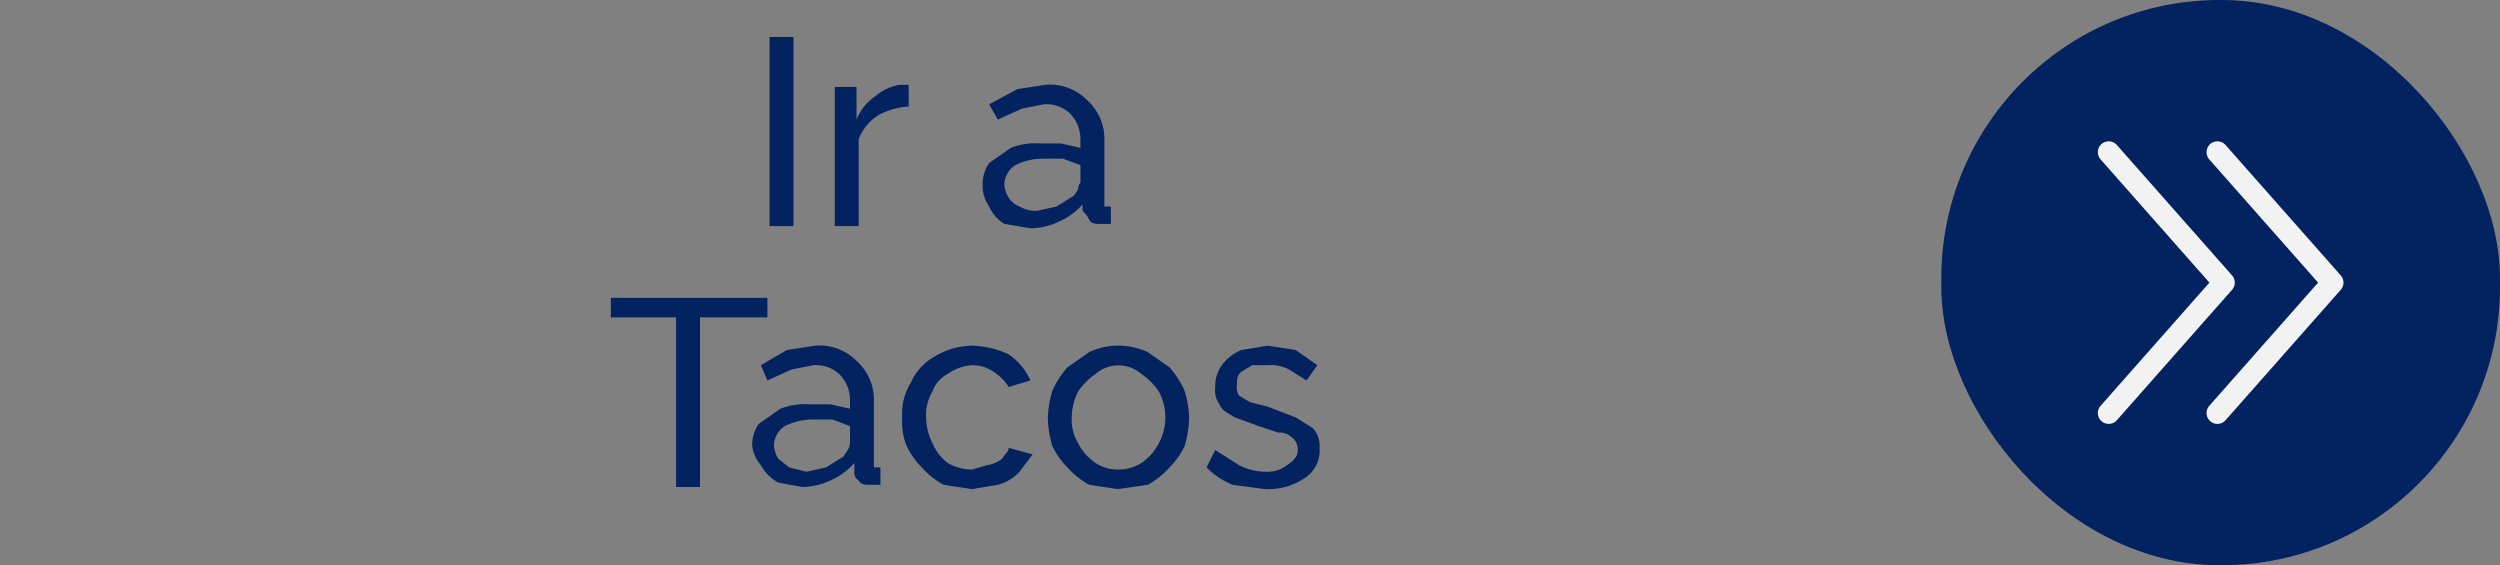 <svg xmlns="http://www.w3.org/2000/svg" xmlns:xlink="http://www.w3.org/1999/xlink" viewBox="0 0 115 26"><rect x="0" y="0" width="115" height="26" fill="#808080" stroke="none"/><defs><clipPath id="a" transform="translate(0 0)"><rect width="115" height="26" fill="none"></rect></clipPath></defs><g clip-path="url(#a)"><path d="M35.4,10.4V1.7h1.1v8.7Z" transform="translate(0 0)" fill="#032260"></path><path d="M41.8,4.9a3.3,3.3,0,0,0-1.4.4,2.3,2.3,0,0,0-.9,1.1v4H38.4V4h1V5.5a2.4,2.4,0,0,1,.9-1.1,2.2,2.2,0,0,1,1.1-.5h.4Z" transform="translate(0 0)" fill="#032260"></path><path d="M45.2,8.5a1.7,1.7,0,0,1,.3-1l1-.7a3.2,3.2,0,0,1,1.4-.2h.9l.9.2V6.4a1.7,1.7,0,0,0-.5-1.2A1.6,1.6,0,0,0,48,4.8L47,5l-1.1.5-.4-.7,1.3-.7,1.3-.2a2.4,2.4,0,0,1,1.9.7,2.4,2.4,0,0,1,.8,1.9v3h.3v.8h-.5c-.2,0-.4,0-.5-.2s-.2-.3-.3-.4V9.4a3.1,3.1,0,0,1-1.1.8,3.1,3.1,0,0,1-1.3.3l-1.2-.2a1.8,1.8,0,0,1-.7-.8A1.7,1.7,0,0,1,45.2,8.5Zm4.2.5.2-.3a.4.4,0,0,1,.1-.3V7.6l-.8-.3H48a2.8,2.8,0,0,0-1.3.3,1.1,1.1,0,0,0-.5.9,1.4,1.4,0,0,0,.2.6,1.1,1.1,0,0,0,.5.4,1.5,1.5,0,0,0,.8.2l.9-.2Z" transform="translate(0 0)" fill="#032260"></path><path d="M35.3,14.6H32.2v7.8H31.1V14.6h-3v-.9h7.2Z" transform="translate(0 0)" fill="#032260"></path><path d="M34.6,20.5a1.7,1.7,0,0,1,.3-1l1-.7a3.2,3.2,0,0,1,1.4-.2h.9l.9.2v-.4a1.7,1.7,0,0,0-.5-1.2,1.6,1.6,0,0,0-1.2-.4l-1,.2-1.1.5-.3-.7,1.2-.7,1.3-.2a2.4,2.4,0,0,1,1.9.7,2.4,2.4,0,0,1,.8,1.9v3h.3v.8H40c-.2,0-.4,0-.5-.2a.4.4,0,0,1-.2-.4v-.4a3.1,3.1,0,0,1-1.1.8,3.1,3.1,0,0,1-1.3.3l-1.1-.2a2,2,0,0,1-.8-.8A1.7,1.7,0,0,1,34.6,20.5Zm4.2.5.2-.3a.8.8,0,0,0,.1-.3v-.8l-.8-.3h-.8a2.9,2.9,0,0,0-1.4.3,1.1,1.1,0,0,0-.5.9,1.4,1.4,0,0,0,.2.6l.5.4.8.2.9-.2Z" transform="translate(0 0)" fill="#032260"></path><path d="M44.7,22.5l-1.3-.2a3.9,3.9,0,0,1-1-.8,3.6,3.6,0,0,1-.7-1,3,3,0,0,1-.2-1.3,2.7,2.7,0,0,1,.4-1.6A2.5,2.5,0,0,1,43,16.4a3.4,3.4,0,0,1,1.7-.5,4.3,4.3,0,0,1,1.7.4,2.9,2.9,0,0,1,1,1.2l-1,.3a2.3,2.3,0,0,0-.7-.7,1.7,1.7,0,0,0-1-.3,2.1,2.1,0,0,0-1.1.4,1.4,1.4,0,0,0-.7.8,2.1,2.1,0,0,0-.3,1.2,2.7,2.7,0,0,0,.3,1.2,2.2,2.2,0,0,0,.7.9,2.3,2.3,0,0,0,1.1.3l.7-.2a1.5,1.5,0,0,0,.7-.3c.1-.2.3-.3.3-.5l1.1.3-.6.8a2.1,2.1,0,0,1-1,.6Z" transform="translate(0 0)" fill="#032260"></path><path d="M51.4,22.5l-1.3-.2a3.9,3.9,0,0,1-1-.8,3.6,3.6,0,0,1-.7-1,5.1,5.1,0,0,1-.2-1.3,5,5,0,0,1,.2-1.2,4.1,4.1,0,0,1,.7-1.1l1-.7a3.1,3.1,0,0,1,1.3-.3,3.2,3.2,0,0,1,1.4.3l1,.7a4.1,4.1,0,0,1,.7,1.1,5,5,0,0,1,.2,1.2,5.1,5.1,0,0,1-.2,1.3,3.6,3.6,0,0,1-.7,1,3.9,3.9,0,0,1-1,.8Zm-2.1-3.3a2.1,2.1,0,0,0,.3,1.2,2.4,2.4,0,0,0,.8.9,1.9,1.9,0,0,0,1,.3,2,2,0,0,0,1.1-.3,2.4,2.4,0,0,0,.8-.9,2.5,2.5,0,0,0,0-2.4,3,3,0,0,0-.8-.8,1.6,1.6,0,0,0-2.1,0,3,3,0,0,0-.8.8A2.7,2.7,0,0,0,49.3,19.2Z" transform="translate(0 0)" fill="#032260"></path><path d="M58.2,22.5l-1.5-.2a3.6,3.6,0,0,1-1.2-.8l.4-.8,1.1.7a2.7,2.7,0,0,0,1.2.3,1.5,1.5,0,0,0,1-.3c.3-.2.5-.4.5-.7a.7.7,0,0,0-.3-.6.8.8,0,0,0-.6-.2l-.9-.3-1.1-.4c-.3-.2-.6-.3-.7-.6a1.1,1.1,0,0,1-.2-.8,1.7,1.7,0,0,1,.3-1,2.2,2.2,0,0,1,.9-.7l1.2-.2,1.3.2,1,.7-.5.7-.8-.5a1.8,1.8,0,0,0-1-.2h-.7l-.5.3c-.2.2-.2.3-.2.6a.7.7,0,0,0,.1.5l.5.3.8.2,1.3.5.8.5a1.2,1.2,0,0,1,.3.9A1.5,1.5,0,0,1,60,22,3,3,0,0,1,58.2,22.5Z" transform="translate(0 0)" fill="#032260"></path><rect x="89.3" width="25.7" height="26" rx="12.8" fill="#032260"></rect><polyline points="97 7 102.3 13 97 19" fill="none" stroke="#f2f2f2" stroke-linecap="round" stroke-linejoin="round"></polyline><polyline points="102 7 107.3 13 102 19" fill="none" stroke="#f2f2f2" stroke-linecap="round" stroke-linejoin="round"></polyline><rect width="115" height="26" fill="none"></rect></g></svg>